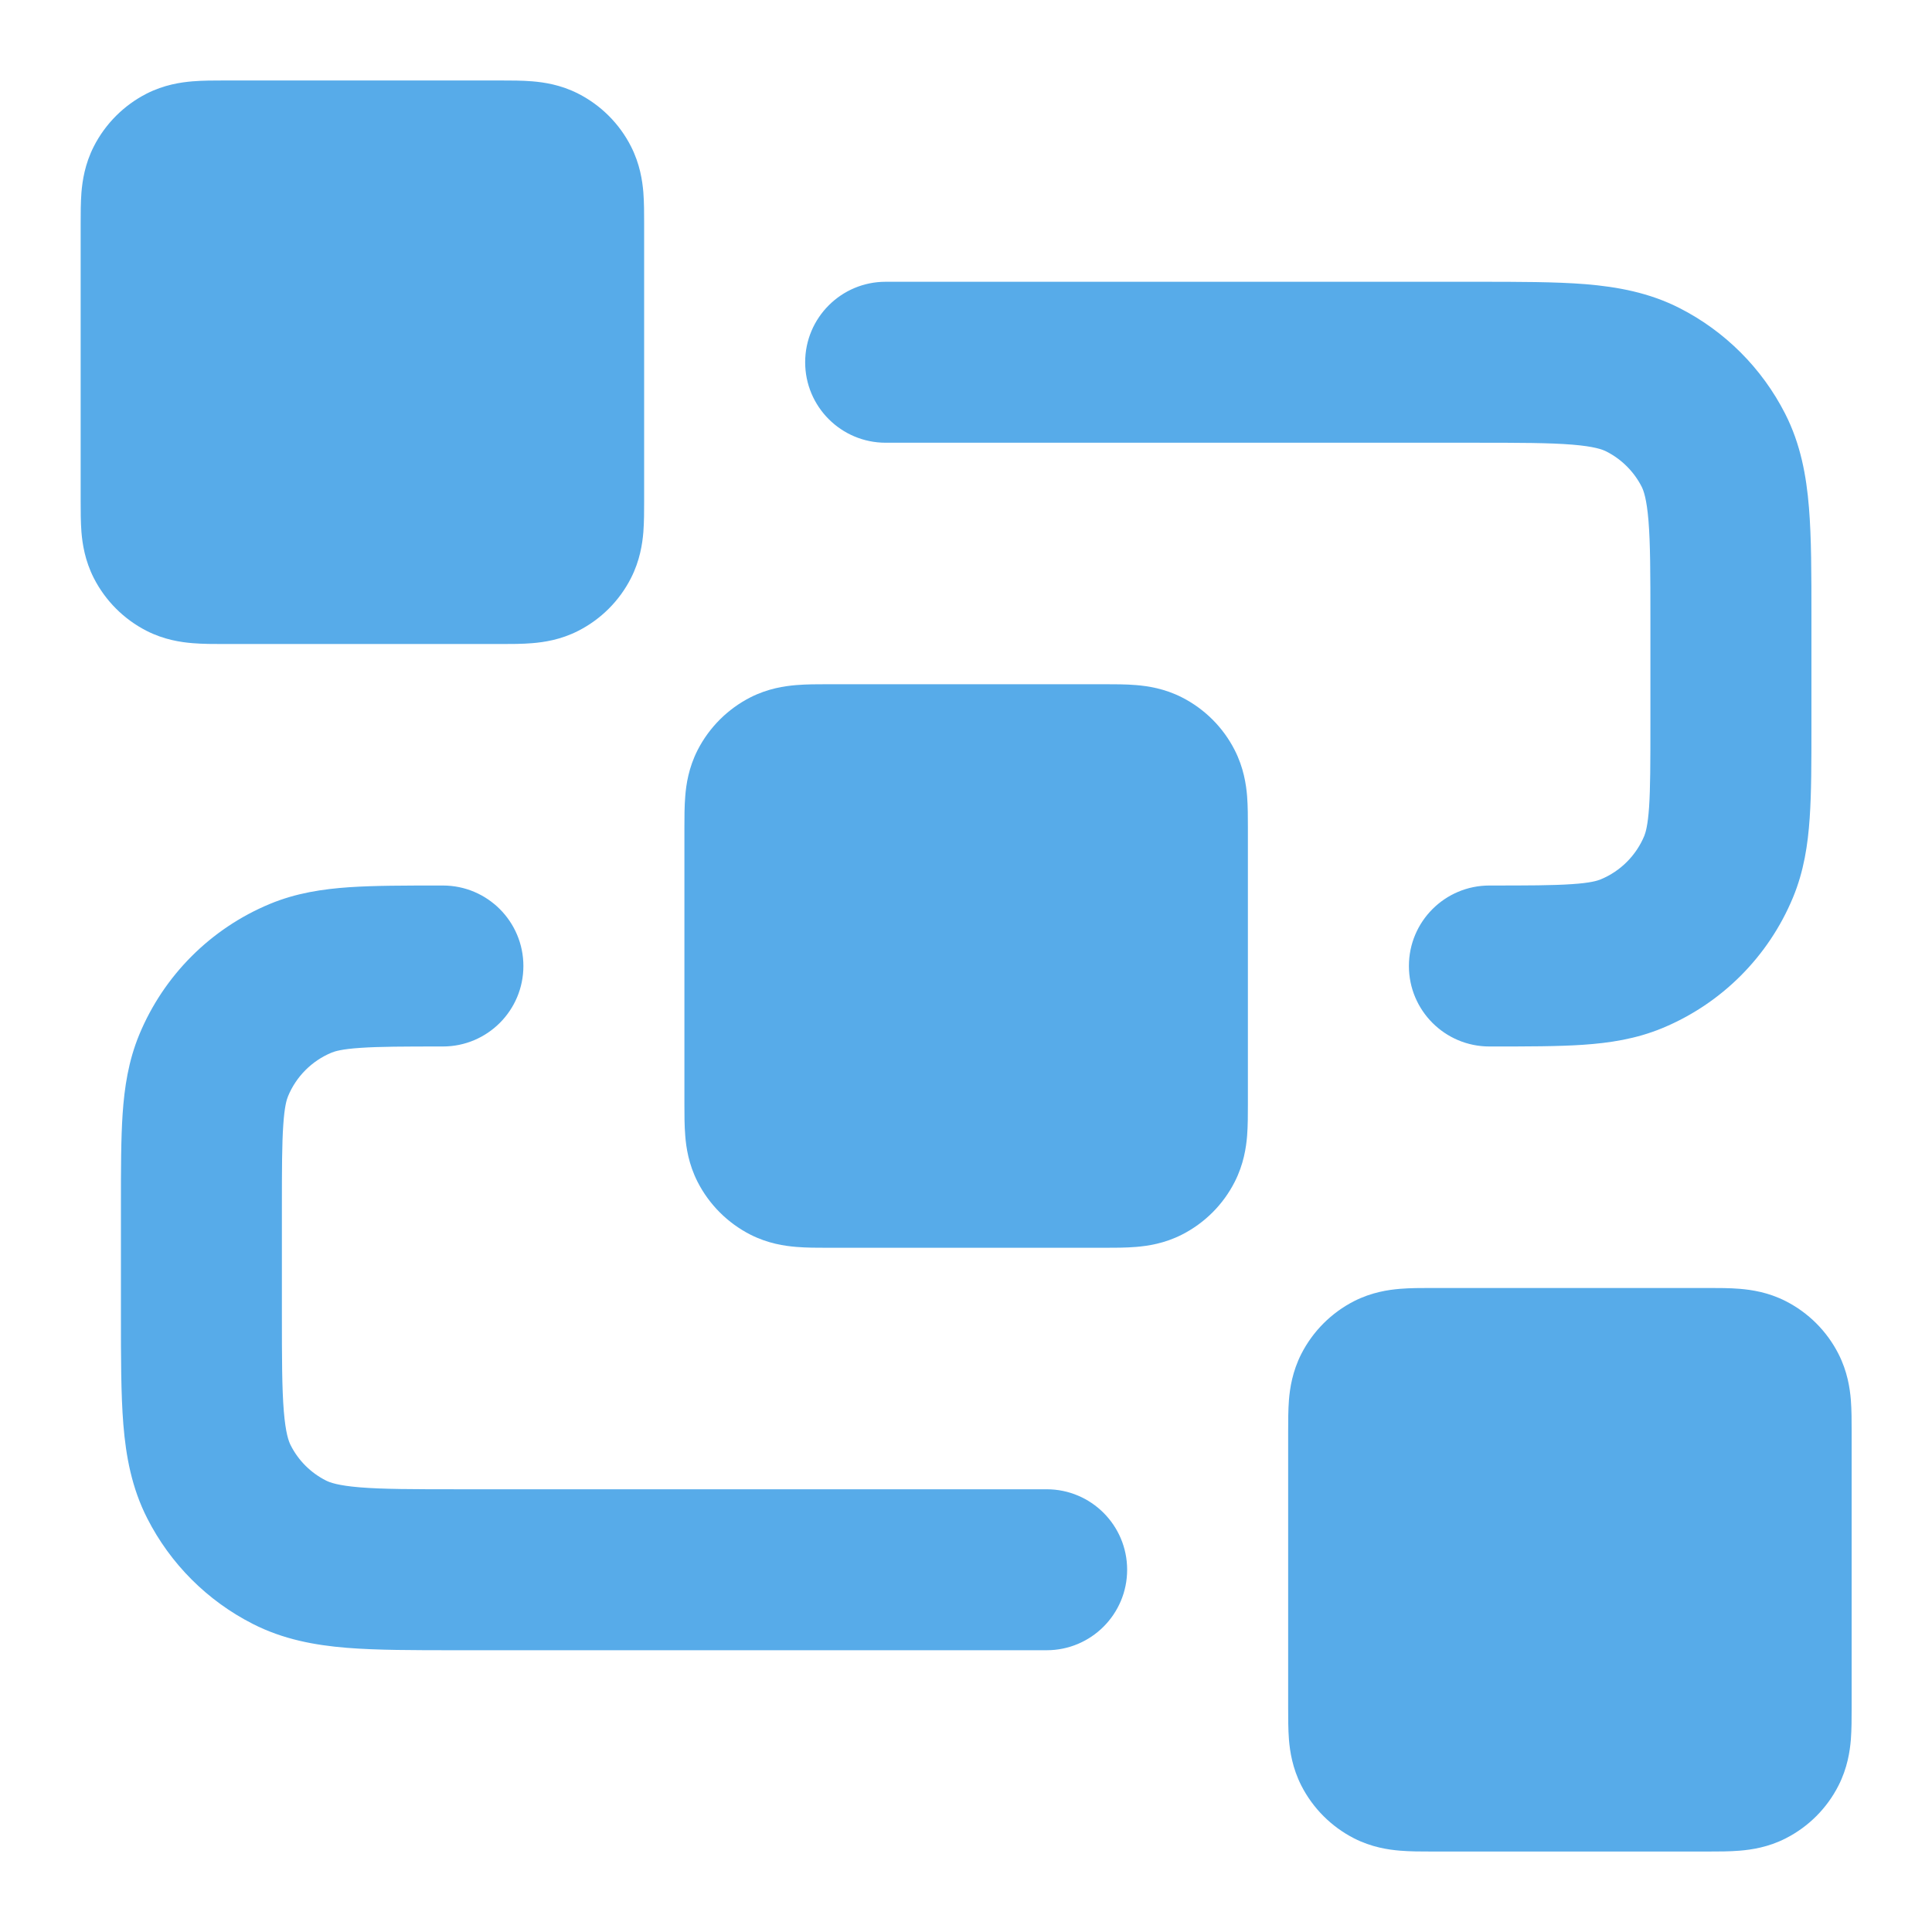 <svg width="32" height="32" viewBox="0 0 32 32" fill="none" xmlns="http://www.w3.org/2000/svg">
<path fill-rule="evenodd" clip-rule="evenodd" d="M26.046 7.365C25.668 7.334 25.171 7.333 24.403 7.333H14.669C13.933 7.333 13.336 6.736 13.336 6C13.336 5.264 13.933 4.667 14.669 4.667L24.454 4.667C25.157 4.667 25.763 4.667 26.263 4.707C26.79 4.751 27.314 4.846 27.819 5.103C28.571 5.486 29.183 6.098 29.567 6.851C29.824 7.355 29.919 7.88 29.962 8.407C30.003 8.906 30.003 9.512 30.003 10.215V12.043C30.003 12.628 30.003 13.132 29.974 13.55C29.944 13.99 29.878 14.43 29.698 14.864C29.292 15.844 28.514 16.623 27.533 17.029C27.099 17.209 26.659 17.275 26.219 17.305C25.802 17.333 25.297 17.333 24.712 17.333H24.669C23.933 17.333 23.336 16.736 23.336 16C23.336 15.264 23.933 14.667 24.669 14.667C25.309 14.667 25.722 14.666 26.038 14.644C26.342 14.624 26.457 14.588 26.513 14.565C26.84 14.43 27.099 14.17 27.235 13.844C27.257 13.788 27.293 13.672 27.314 13.368C27.335 13.052 27.336 12.64 27.336 12V10.267C27.336 9.498 27.335 9.002 27.304 8.624C27.274 8.262 27.224 8.127 27.191 8.061C27.063 7.811 26.859 7.607 26.608 7.479C26.542 7.445 26.408 7.395 26.046 7.365ZM7.293 14.667L7.336 14.667C8.072 14.667 8.669 15.264 8.669 16C8.669 16.736 8.072 17.333 7.336 17.333C6.696 17.333 6.284 17.334 5.968 17.356C5.664 17.376 5.548 17.412 5.492 17.435C5.166 17.57 4.906 17.83 4.771 18.157C4.748 18.212 4.712 18.328 4.692 18.632C4.67 18.948 4.669 19.361 4.669 20V21.733C4.669 22.502 4.67 22.998 4.701 23.376C4.731 23.738 4.781 23.873 4.815 23.939C4.942 24.19 5.146 24.394 5.397 24.521C5.463 24.555 5.598 24.605 5.96 24.635C6.338 24.666 6.834 24.667 7.603 24.667H17.336C18.072 24.667 18.669 25.264 18.669 26C18.669 26.736 18.072 27.333 17.336 27.333H7.551C6.848 27.333 6.242 27.333 5.743 27.293C5.215 27.25 4.691 27.154 4.187 26.897C3.434 26.514 2.822 25.902 2.439 25.149C2.182 24.645 2.086 24.121 2.043 23.593C2.003 23.094 2.003 22.488 2.003 21.785L2.003 19.957C2.003 19.372 2.003 18.868 2.031 18.45C2.061 18.01 2.127 17.571 2.307 17.136C2.713 16.156 3.492 15.377 4.472 14.971C4.906 14.791 5.346 14.725 5.786 14.695C6.204 14.667 6.708 14.667 7.293 14.667Z" fill="#57ABE9"/>
<path fill-rule="evenodd" clip-rule="evenodd" d="M13.705 11.333C13.716 11.333 13.726 11.333 13.736 11.333H18.269C18.279 11.333 18.29 11.333 18.3 11.333C18.459 11.333 18.649 11.333 18.816 11.347C19.009 11.363 19.287 11.403 19.577 11.551C19.954 11.743 20.26 12.049 20.451 12.425C20.599 12.716 20.64 12.993 20.656 13.187C20.669 13.354 20.669 13.544 20.669 13.703C20.669 13.713 20.669 13.723 20.669 13.733V18.267C20.669 18.277 20.669 18.287 20.669 18.298C20.669 18.456 20.669 18.646 20.656 18.813C20.64 19.007 20.599 19.284 20.451 19.575C20.26 19.951 19.954 20.257 19.577 20.449C19.287 20.597 19.009 20.637 18.816 20.653C18.649 20.667 18.459 20.667 18.3 20.667C18.29 20.667 18.279 20.667 18.269 20.667H13.736C13.726 20.667 13.716 20.667 13.705 20.667C13.546 20.667 13.357 20.667 13.19 20.653C12.996 20.637 12.719 20.597 12.428 20.449C12.052 20.257 11.746 19.951 11.554 19.575C11.406 19.284 11.365 19.007 11.35 18.813C11.336 18.646 11.336 18.456 11.336 18.298C11.336 18.287 11.336 18.277 11.336 18.267V13.733C11.336 13.723 11.336 13.713 11.336 13.703C11.336 13.544 11.336 13.354 11.35 13.187C11.365 12.993 11.406 12.716 11.554 12.425C11.746 12.049 12.052 11.743 12.428 11.551C12.719 11.403 12.996 11.363 13.19 11.347C13.357 11.333 13.546 11.333 13.705 11.333Z" fill="#57ABE9"/>
<path fill-rule="evenodd" clip-rule="evenodd" d="M23.705 21.333C23.715 21.333 23.726 21.333 23.736 21.333H28.269C28.279 21.333 28.29 21.333 28.3 21.333C28.459 21.333 28.649 21.333 28.816 21.347C29.009 21.363 29.287 21.403 29.577 21.551C29.954 21.743 30.26 22.049 30.451 22.425C30.599 22.716 30.64 22.993 30.656 23.187C30.669 23.354 30.669 23.544 30.669 23.703C30.669 23.713 30.669 23.723 30.669 23.733V28.267C30.669 28.277 30.669 28.287 30.669 28.298C30.669 28.456 30.669 28.646 30.656 28.813C30.64 29.007 30.599 29.284 30.451 29.575C30.26 29.951 29.954 30.257 29.577 30.449C29.287 30.597 29.009 30.637 28.816 30.653C28.649 30.667 28.459 30.667 28.3 30.667C28.29 30.667 28.279 30.667 28.269 30.667H23.736C23.726 30.667 23.715 30.667 23.705 30.667C23.546 30.667 23.357 30.667 23.189 30.653C22.996 30.637 22.719 30.597 22.428 30.449C22.052 30.257 21.746 29.951 21.554 29.575C21.406 29.284 21.365 29.007 21.349 28.813C21.336 28.646 21.336 28.456 21.336 28.298C21.336 28.287 21.336 28.277 21.336 28.267V23.733C21.336 23.723 21.336 23.713 21.336 23.703C21.336 23.544 21.336 23.354 21.349 23.187C21.365 22.993 21.406 22.716 21.554 22.425C21.746 22.049 22.052 21.743 22.428 21.551C22.719 21.403 22.996 21.363 23.189 21.347C23.357 21.333 23.546 21.333 23.705 21.333Z" fill="#57ABE9"/>
<path fill-rule="evenodd" clip-rule="evenodd" d="M3.705 1.333C3.716 1.333 3.726 1.333 3.736 1.333H8.269C8.279 1.333 8.29 1.333 8.3 1.333C8.459 1.333 8.649 1.333 8.816 1.347C9.009 1.363 9.287 1.403 9.577 1.551C9.954 1.743 10.26 2.049 10.451 2.425C10.599 2.716 10.64 2.993 10.656 3.187C10.669 3.354 10.669 3.544 10.669 3.703C10.669 3.713 10.669 3.723 10.669 3.733V8.267C10.669 8.277 10.669 8.287 10.669 8.298C10.669 8.456 10.669 8.646 10.656 8.813C10.64 9.007 10.599 9.284 10.451 9.575C10.26 9.951 9.954 10.257 9.577 10.449C9.287 10.597 9.009 10.637 8.816 10.653C8.649 10.667 8.459 10.667 8.3 10.667C8.29 10.667 8.279 10.667 8.269 10.667H3.736C3.726 10.667 3.716 10.667 3.705 10.667C3.546 10.667 3.357 10.667 3.19 10.653C2.996 10.637 2.719 10.597 2.428 10.449C2.052 10.257 1.746 9.951 1.554 9.575C1.406 9.284 1.365 9.007 1.349 8.813C1.336 8.646 1.336 8.456 1.336 8.298C1.336 8.287 1.336 8.277 1.336 8.267V3.733C1.336 3.723 1.336 3.713 1.336 3.703C1.336 3.544 1.336 3.354 1.349 3.187C1.365 2.993 1.406 2.716 1.554 2.425C1.746 2.049 2.052 1.743 2.428 1.551C2.719 1.403 2.996 1.363 3.19 1.347C3.357 1.333 3.546 1.333 3.705 1.333Z" fill="#57ABE9"/>
</svg>
